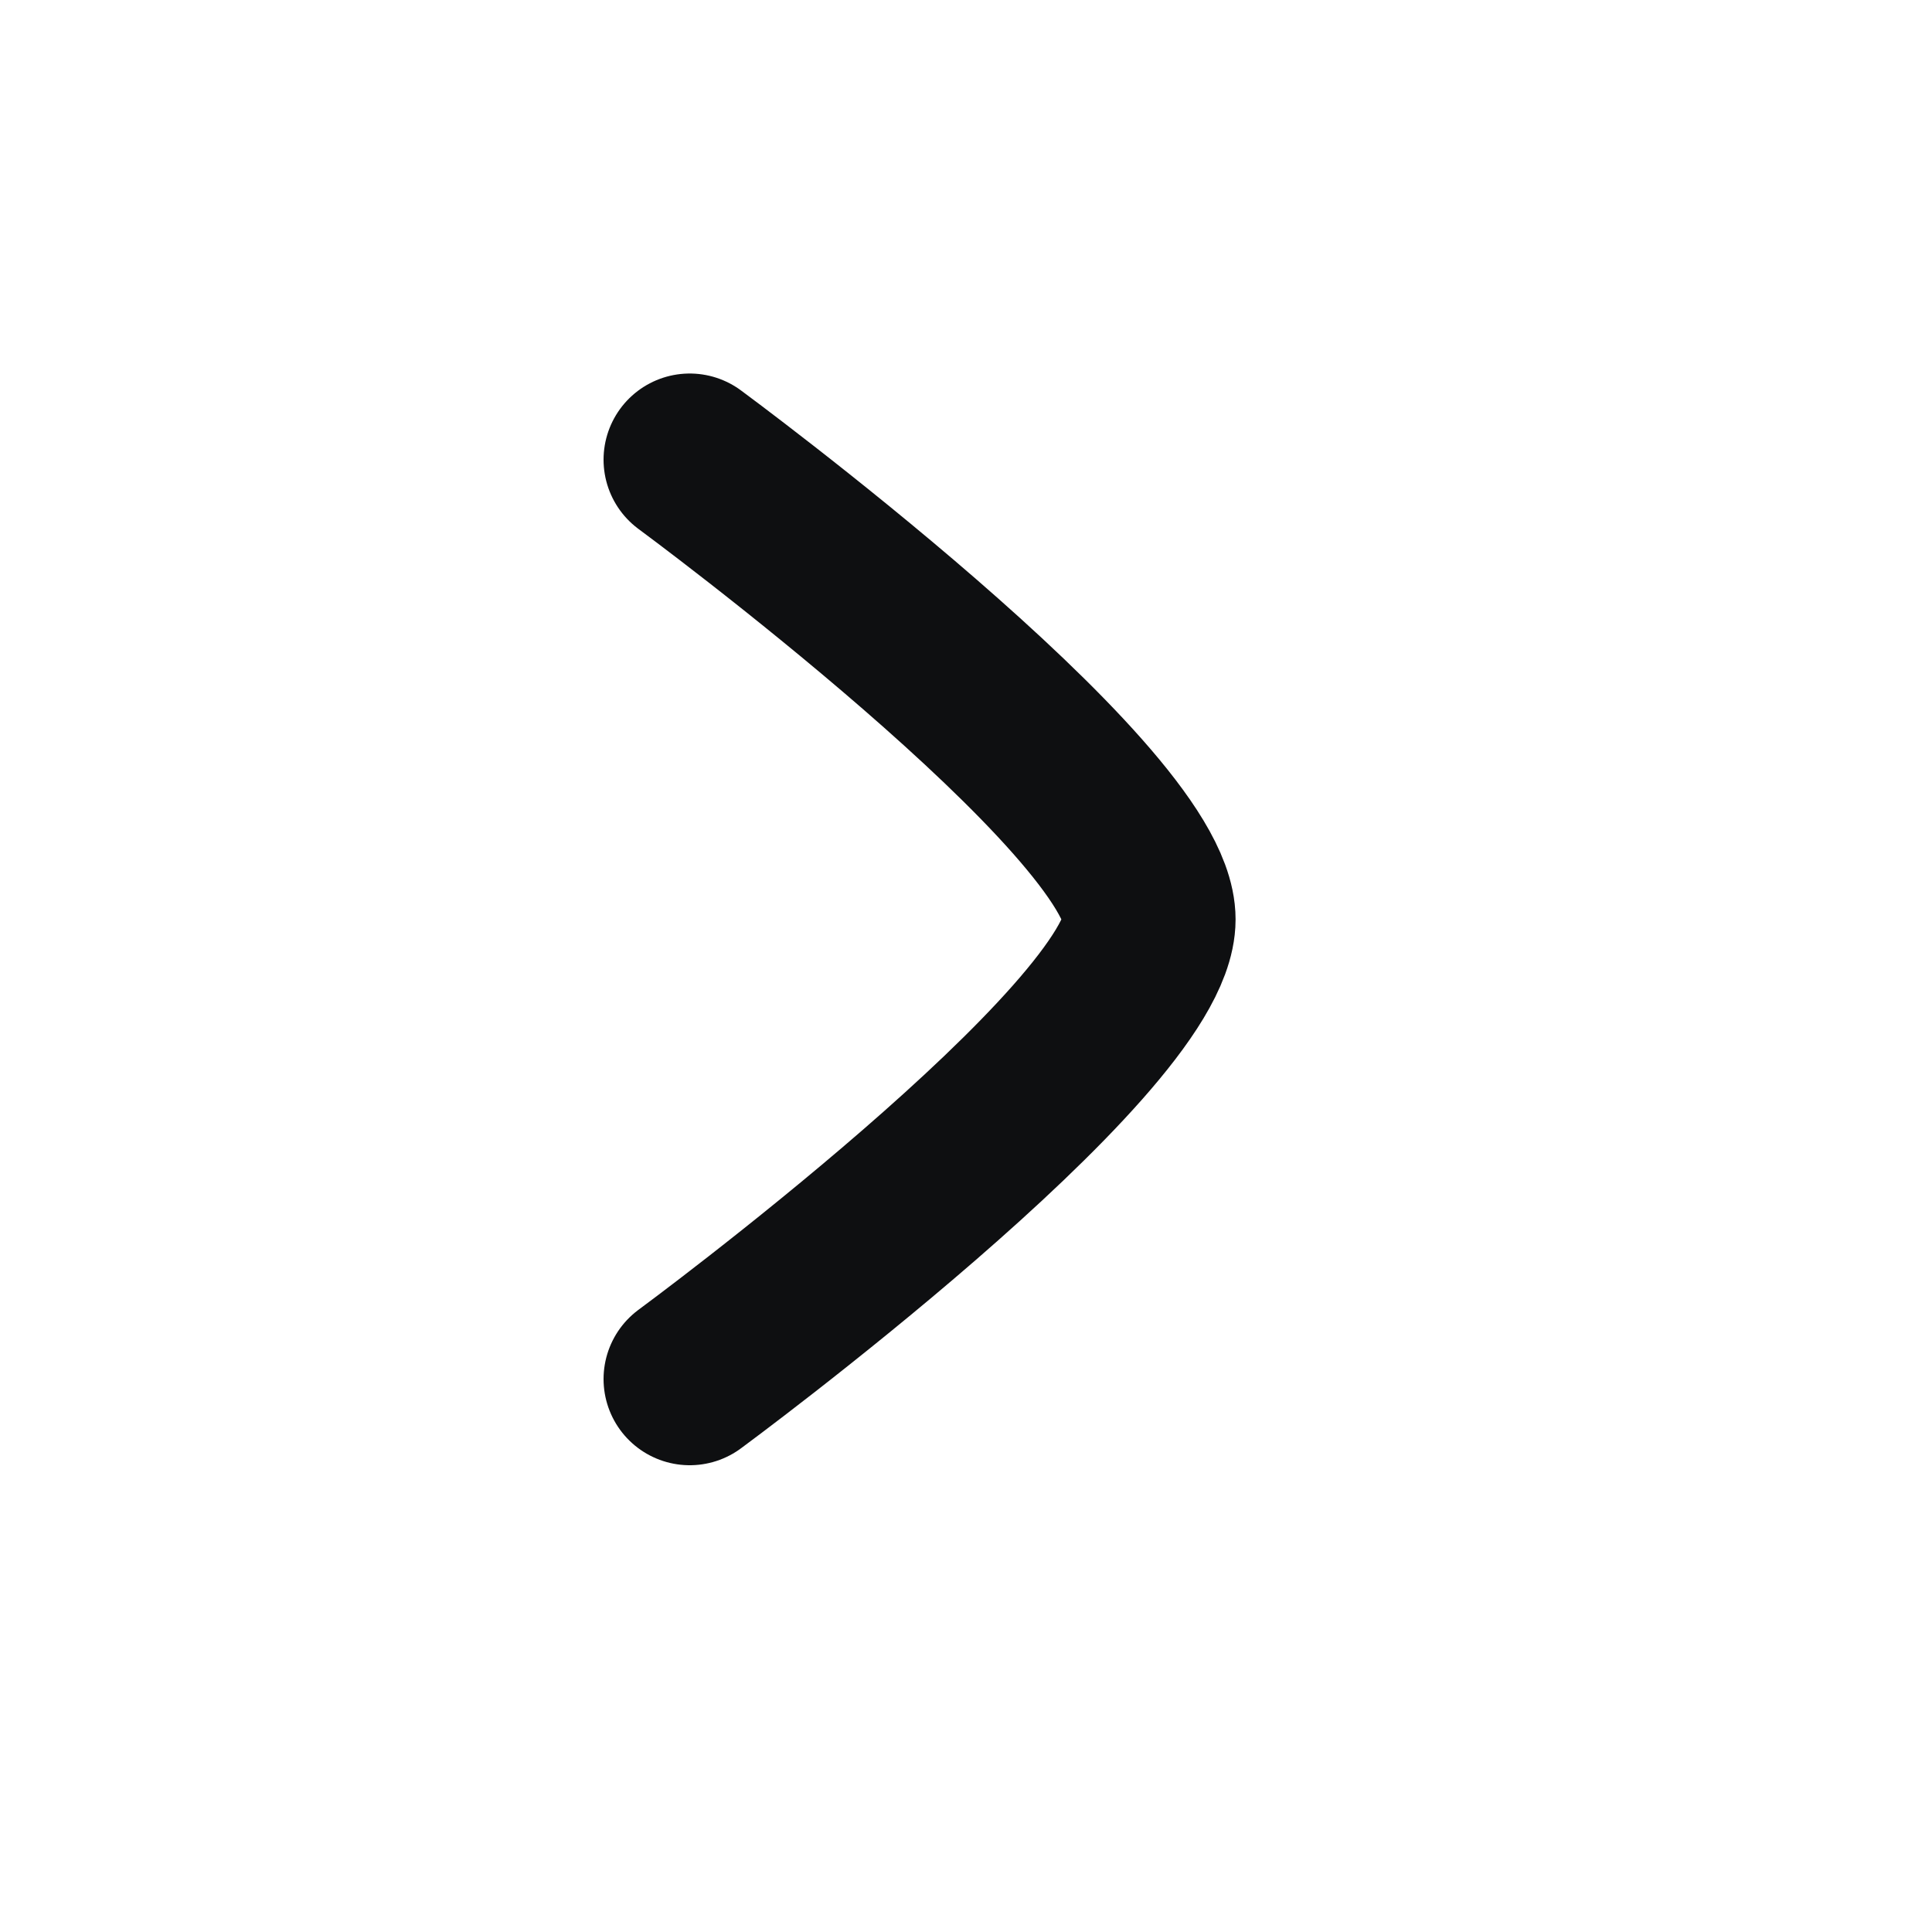 <svg width="15" height="15" viewBox="0 0 15 15" fill="none" xmlns="http://www.w3.org/2000/svg">
<path d="M5.355 10.707C5.355 10.707 8.924 8.079 8.924 7.138C8.924 6.198 5.355 3.569 5.355 3.569" stroke="#0E0F11" stroke-width="1.338" stroke-linecap="round" stroke-linejoin="round"/>
</svg>
